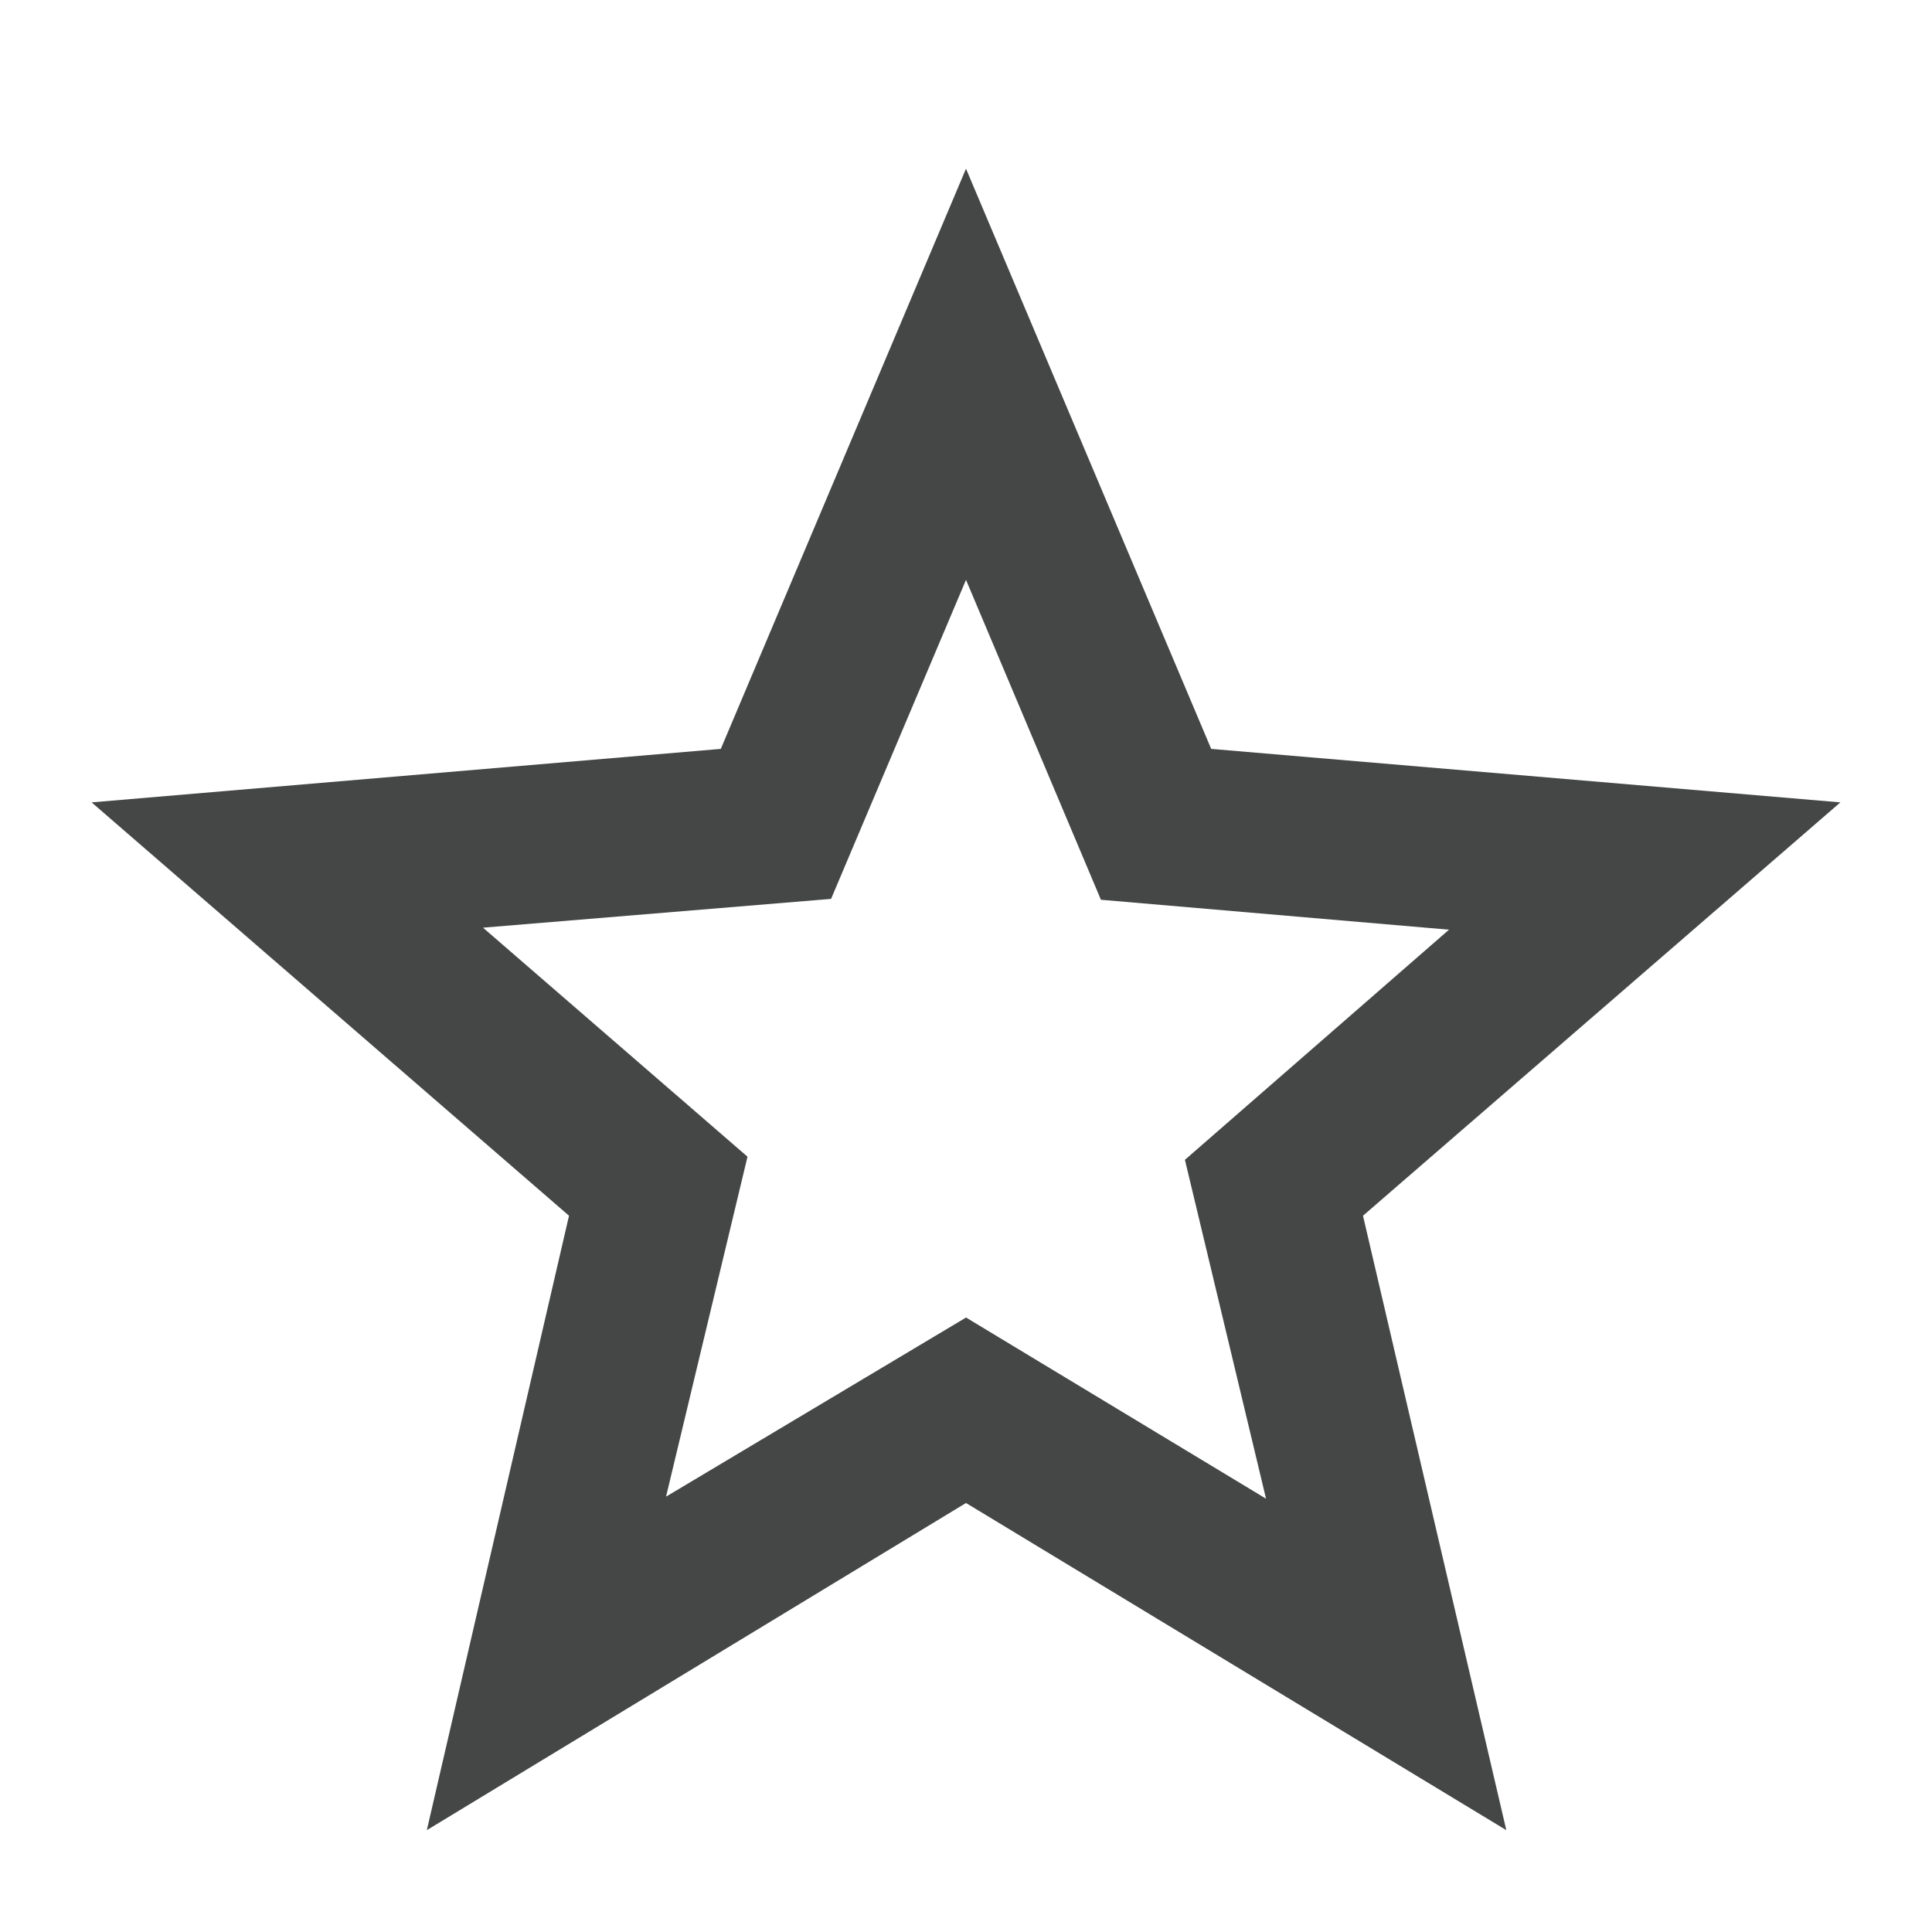 <svg xmlns="http://www.w3.org/2000/svg" height="48" viewBox="0 -960 960 960" width="48" fill="#444746"><path d="m330.955-216.328 149.066-89 149.066 90.023-40.305-168.391 131.217-114.347-172.956-14.87L480-671.869l-67.043 158.521-172.956 14.305 131.427 113.796-40.473 168.919ZM212.086-50.608l70.652-305.305L45.52-561.305l312.645-26.579L480-876.176l121.835 288.292 312.645 26.579-237.218 205.392 71.217 305.306L480-213.173 212.086-50.607ZM480-433.87Z"/></svg>